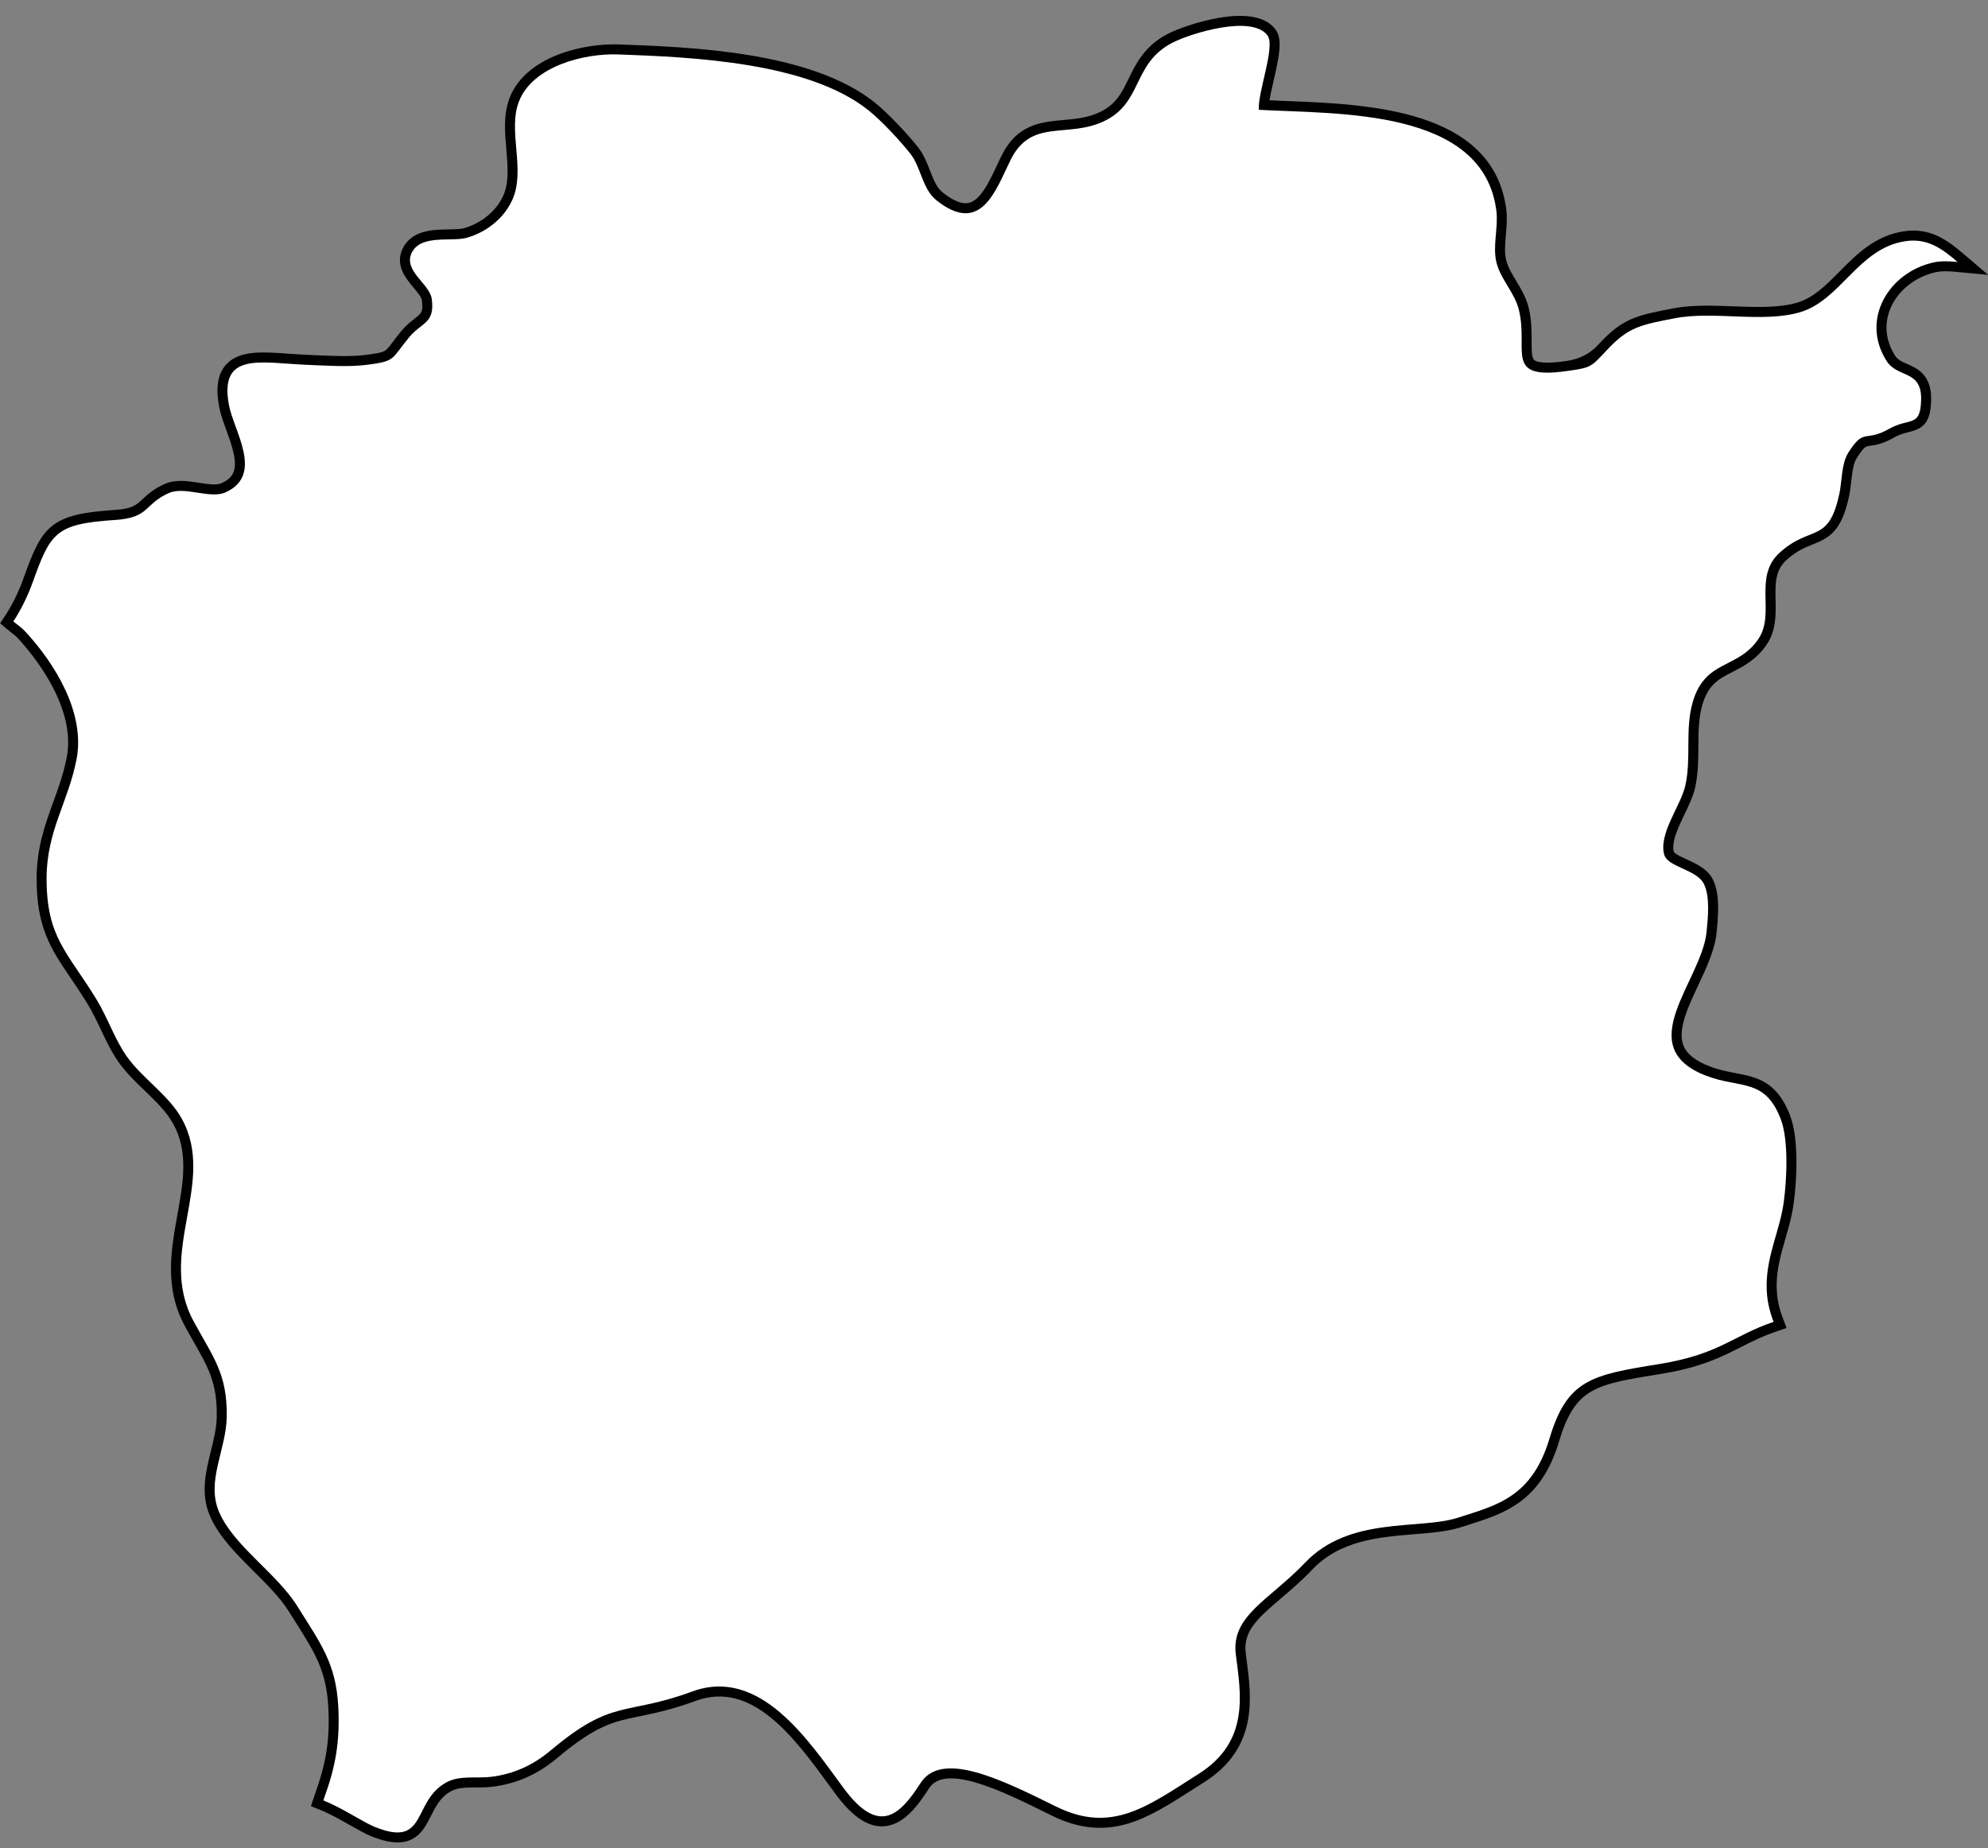 <?xml version="1.0" encoding="UTF-8"?>
<!DOCTYPE svg PUBLIC '-//W3C//DTD SVG 1.0//EN'
          'http://www.w3.org/TR/2001/REC-SVG-20010904/DTD/svg10.dtd'>
<svg height="428.5" preserveAspectRatio="xMidYMid meet" version="1.0" viewBox="23.7 27.0 460.9 428.5" width="460.9" xmlns="http://www.w3.org/2000/svg" xmlns:xlink="http://www.w3.org/1999/xlink" zoomAndPan="magnify"
><rect x="23.7" y="27.0" width="460.9" height="428.5" fill="#808080" stroke="none"/><g id="change1_1"
  ><path d="M115.888,453.158c-1.504,0-3.369-.399-5.732-1.353-1.35-.545-2.957-1.459-4.819-2.517-2.214-1.258-4.724-2.684-7.13-3.645l-1.173-.468.437-1.275c.031-.135.067-.271.108-.387,2.766-7.558,3.641-13.205,3.231-20.845-.465-8.623-3.307-13.112-7.609-19.909-.536-.848-1.095-1.729-1.672-2.657-2.049-3.29-5.207-6.432-8.261-9.47-3.95-3.929-8.034-7.992-9.997-12.609-2.062-4.834-.87-9.65.281-14.309.665-2.69,1.353-5.472,1.399-8.224.137-8.014-2.038-11.834-5.329-17.616-.706-1.241-1.457-2.562-2.241-4.019-4.557-8.463-3.038-16.883-1.569-25.024,1.386-7.688,2.696-14.948-1.117-21.834-1.61-2.897-4.218-5.409-6.739-7.838-2.075-1.999-4.221-4.065-5.875-6.391-1.661-2.339-2.911-4.984-4.12-7.542-.946-2.002-1.925-4.073-3.088-5.965-1.431-2.334-2.803-4.357-4.014-6.143-4.45-6.563-7.665-11.305-7.668-22.376-.005-6.989,1.932-12.315,3.804-17.467,1.197-3.293,2.436-6.698,3.173-10.552,2.354-12.251-8.261-24.844-11.57-28.411-.502-.544-1.06-.979-1.65-1.439-.336-.262-.672-.524-1.001-.807l-.882-.755.639-.97c1.709-2.594,3.217-5.654,4.362-8.85,4.236-11.78,5.643-14.307,20.272-15.259,4.43-.287,5.562-1.343,7.13-2.803,1.104-1.028,2.354-2.193,4.753-3.288,2.262-1.032,4.924-.619,7.497-.222,2.228.343,4.331.668,5.775.009,5.229-2.396,4.035-6.926,1.618-13.563-.678-1.858-1.317-3.615-1.616-5.198-.781-4.129-.346-7.051,1.331-8.934,2.694-3.023,7.764-2.66,13.636-2.239,1.386.099,2.815.201,4.259.261.733.029,1.489.063,2.258.1,3.803.175,8.117.373,11.702-.09,4.801-.618,4.917-.771,6.854-3.346.506-.671,1.135-1.506,1.966-2.517.995-1.209,2.024-2.017,2.852-2.665,1.772-1.39,2.582-2.023,2.147-5.257-.138-1.029-1.152-2.242-2.134-3.415-1.814-2.168-4.071-4.866-2.299-8.218,1.882-3.523,6.175-3.602,9.624-3.664,1.521-.027,2.959-.054,3.955-.346,4.281-1.259,7.861-4.221,9.577-7.924,1.555-3.347,1.217-7.24.859-11.362-.341-3.926-.693-7.985.74-11.594,3.604-9.067,16.499-11.951,24.281-11.658,16.524.596,44.182,1.593,58.759,13.229,3.034,2.416,7.517,7.214,9.93,10.272,1.192,1.516,1.896,3.324,2.576,5.074.848,2.182,1.649,4.243,3.293,5.552,2.708,2.152,5.032,3.017,6.906,2.579,3.196-.752,5.299-5.249,7.153-9.218.376-.804.744-1.59,1.111-2.328,3.347-6.739,8.461-7.192,13.406-7.63,2.891-.256,5.879-.521,8.871-1.936,4.09-1.937,5.516-4.86,7.167-8.245,1.662-3.409,3.547-7.273,8.602-9.899,3.805-1.981,19.426-7.333,23.785-1.254,1.315,1.835.633,5.35-.648,10.92-.483,2.106-.98,4.268-1.123,5.789,1.554.077,3.208.142,4.936.208,18.84.729,47.312,1.83,50.105,24.333.229,1.838.062,3.753-.101,5.604-.192,2.207-.374,4.291.079,6.14.448,1.824,1.418,3.432,2.445,5.134,1.104,1.83,2.247,3.723,2.791,6.001.67,2.823.659,5.43.65,7.524-.011,2.37-.019,4.242.935,5.073,1.084.944,3.749,1.104,8.146.48q4.881-.685,7.893-3.896l.812-.863c5.021-5.294,8.163-5.903,15.757-7.376l.434-.084c4.271-.828,9.083-.646,13.739-.466,5.243.2,10.667.406,15.07-.877,4.065-1.181,7.102-4.245,10.316-7.488,3.939-3.976,8.014-8.086,14.33-9.041,5.651-.85,9.314,1.815,13.19,5.121l3.168,2.703-4.146-.389c-1.626-.152-3.498-.284-5.15.076-5.079,1.108-9.389,4.562-11.246,9.014-1.626,3.895-1.217,8.096,1.151,11.829.79,1.246,1.954,1.759,3.301,2.353,2.229.982,5.003,2.205,4.917,7.267-.083,4.996-1.5,5.895-4.486,6.641-1.045.261-2.229.557-3.644,1.361-2.465,1.398-4.007,1.614-5.134,1.771-1.315.185-1.916.269-3.855,3.353-.905,1.448-1.161,3.709-1.409,5.896-.128,1.133-.25,2.203-.461,3.181-1.666,7.689-4.062,9-7.835,10.501-1.833.729-3.91,1.557-6.408,3.821-2.984,2.707-2.909,6.251-2.829,10.004.07,3.329.144,6.771-1.902,9.782-2.221,3.274-5.028,4.711-7.505,5.978-3.229,1.652-6.017,3.078-7.521,8.236-.934,3.199-.95,6.469-.969,9.93-.017,3.067-.034,6.238-.741,9.383-.415,1.841-1.359,3.812-2.359,5.897-1.596,3.328-3.246,6.771-2.562,9.415.236.914,1.923,1.682,3.554,2.425,2.039.929,4.351,1.98,5.454,3.967,1.745,3.154,1.231,8.38.893,11.838l-.021.206c-.368,3.764-2.288,7.851-4.145,11.803-2.493,5.308-5.07,10.796-3.459,14.804.905,2.253,3.084,4.017,6.658,5.392,2.216.852,4.229,1.237,6.177,1.61,4.822.925,8.987,1.723,11.854,9.137,1.899,4.912,1.622,13.79.807,19.899-.378,2.822-1.146,5.491-1.891,8.072-1.047,3.633-2.035,7.064-2.069,10.979-.037,3.519.748,6.085,1.521,8.131l.483,1.277-1.294.437c-3.369,1.138-5.841,2.393-8.458,3.721-4.505,2.286-9.163,4.649-18.357,6.126-15.245,2.453-20.381,3.279-24.306,16.347-4.053,13.514-12.048,16.041-20.513,18.717l-1.602.509c-2.975.956-6.642,1.253-10.525,1.567-8.254.668-17.609,1.426-24.348,8.519-2.416,2.543-4.921,4.679-7.131,6.563-5.377,4.585-9.262,7.898-8.555,13.593l.201,1.57c1.149,8.837,2.579,19.835-9.382,27.406-.899.569-1.776,1.132-2.637,1.684-10.675,6.846-19.105,12.257-31.841,5.937-11.873-5.892-25.332-12.567-29.63-5.864-2.726,4.244-5.808,8.189-9.876,8.317-3.228.12-6.573-2.243-10.196-7.171l-1.367-1.869c-8.15-11.174-18.299-25.074-32.168-19.978-5.482,2.015-9.338,2.805-12.739,3.502-6.263,1.284-10.4,2.132-19.681,9.939-4.331,3.642-9.052,5.737-14.435,6.405-1.199.146-2.44.149-3.642.151-2.346.005-4.562.009-6.35,1.007-2.72,1.518-3.906,3.867-5.054,6.14-1.398,2.768-2.831,5.604-6.838,5.604Z" stroke="#000" stroke-miterlimit="10" stroke-width="2"
  /></g
  ><g id="change2_1"
  ><path d="M465.426,82.919c-10.917,1.65-14.948,13.725-24.475,16.491-8.561,2.497-19.992-.361-28.928,1.372-7.765,1.507-10.665,1.989-15.484,7.071-4.026,4.261-3.722,4.352-9.477,5.16-14.791,2.093-8.953-4.621-11.197-14.077-.986-4.126-4.235-7.058-5.234-11.127-.914-3.722.467-8.087-.007-11.896-2.97-23.914-36.894-22.42-55.072-23.454-.328-3.887,3.861-14.65,2.039-17.19-3.579-4.991-17.959-.504-22.107,1.655-9.329,4.847-6.788,13.894-15.812,18.168-8.58,4.057-16.843-.743-21.662,8.96-3.39,6.814-6.76,17.685-17.171,9.412-3.349-2.667-3.57-7.648-6.083-10.841-2.367-3.001-6.767-7.709-9.718-10.059-13.927-11.119-40.516-12.313-57.985-12.943-8.035-.291-19.799,2.754-23.009,10.828-2.741,6.901,1.65,15.966-1.629,23.023-1.97,4.252-5.972,7.332-10.402,8.635-3.568,1.046-10.535-.852-12.785,3.361-2.25,4.252,4.098,7.288,4.574,10.841.773,5.755-2.356,5.373-5.288,8.934-4.163,5.06-3.019,5.477-9.668,6.332-4.419.573-9.684.178-14.183,0-10.48-.43-20.235-3.114-17.877,9.351,1.149,6.085,8.135,16.135-.749,20.205-3.638,1.664-9.499-1.507-13.273.213-5.718,2.61-4.375,5.69-12.344,6.206-13.796.899-14.991,2.91-19.119,14.389-1.088,3.036-2.591,6.228-4.502,9.13.917.786,1.889,1.407,2.76,2.35,7.01,7.557,13.929,18.989,11.898,29.556-1.92,10.029-6.96,16.609-6.954,27.771.004,13.616,4.813,16.943,11.488,27.828,2.693,4.382,4.282,9.386,7.158,13.434,3.592,5.047,9.642,8.86,12.693,14.354,8.189,14.785-5.872,30.963,2.695,46.873,4.473,8.322,7.9,12.144,7.727,22.281-.13,7.679-4.821,14.876-1.785,21.994,3.355,7.892,13.377,14.211,18.164,21.899,5.308,8.521,8.936,13.134,9.479,23.193.443,8.274-.675,14.168-3.307,21.36-.05.139-.078.33-.124.46,4.458,1.781,9.084,5.003,11.953,6.163,12.241,4.934,8.497-5.859,16.489-10.32,3.105-1.733,7.058-.899,10.472-1.316,5.249-.652,9.752-2.745,13.749-6.106,14.539-12.231,17.151-7.913,32.813-13.668,15.662-5.759,26.852,11.149,35.052,22.303,8.202,11.153,13.051,6.476,17.901-1.077,4.847-7.557,18.274-1.082,31.325,5.394,13.049,6.476,21.256,0,33.187-7.553,11.94-7.557,9.699-18.706,8.578-27.701-1.116-8.995,7.833-12.591,16.038-21.225,10.361-10.906,26.476-7.557,35.426-10.432,8.949-2.88,17.156-4.682,21.256-18.35,4.105-13.672,9.696-14.75,25.358-17.269,14.144-2.272,17.11-6.589,26.602-9.794-.942-2.493-1.644-5.134-1.607-8.608.061-7.027,3.097-12.682,3.972-19.215.704-5.273,1.166-14.346-.73-19.25-3.687-9.533-9.358-6.949-17.275-9.994-17.52-6.737-1.005-21.99.107-33.356.319-3.249.866-8.422-.712-11.275-1.82-3.275-8.361-3.713-9.132-6.701-1.264-4.89,3.863-11.275,4.912-15.931,1.444-6.42-.122-13.043,1.731-19.393,2.893-9.916,10.42-7.535,15.202-14.585,4.039-5.946-1.275-14.389,4.936-20.023,7.238-6.562,11.299-1.898,13.84-13.624.612-2.832.471-6.984,2.044-9.499,3.768-5.993,3.824-2.375,9.453-5.568,4.843-2.754,7.351-.169,7.464-6.88.117-6.893-5.453-4.856-8.013-8.891-6.118-9.647.56-20.574,10.927-22.837,1.761-.382,3.646-.278,5.553-.1-3.477-2.966-6.91-5.612-12.137-4.821Z" fill="#fff"
  /></g
></svg
>
